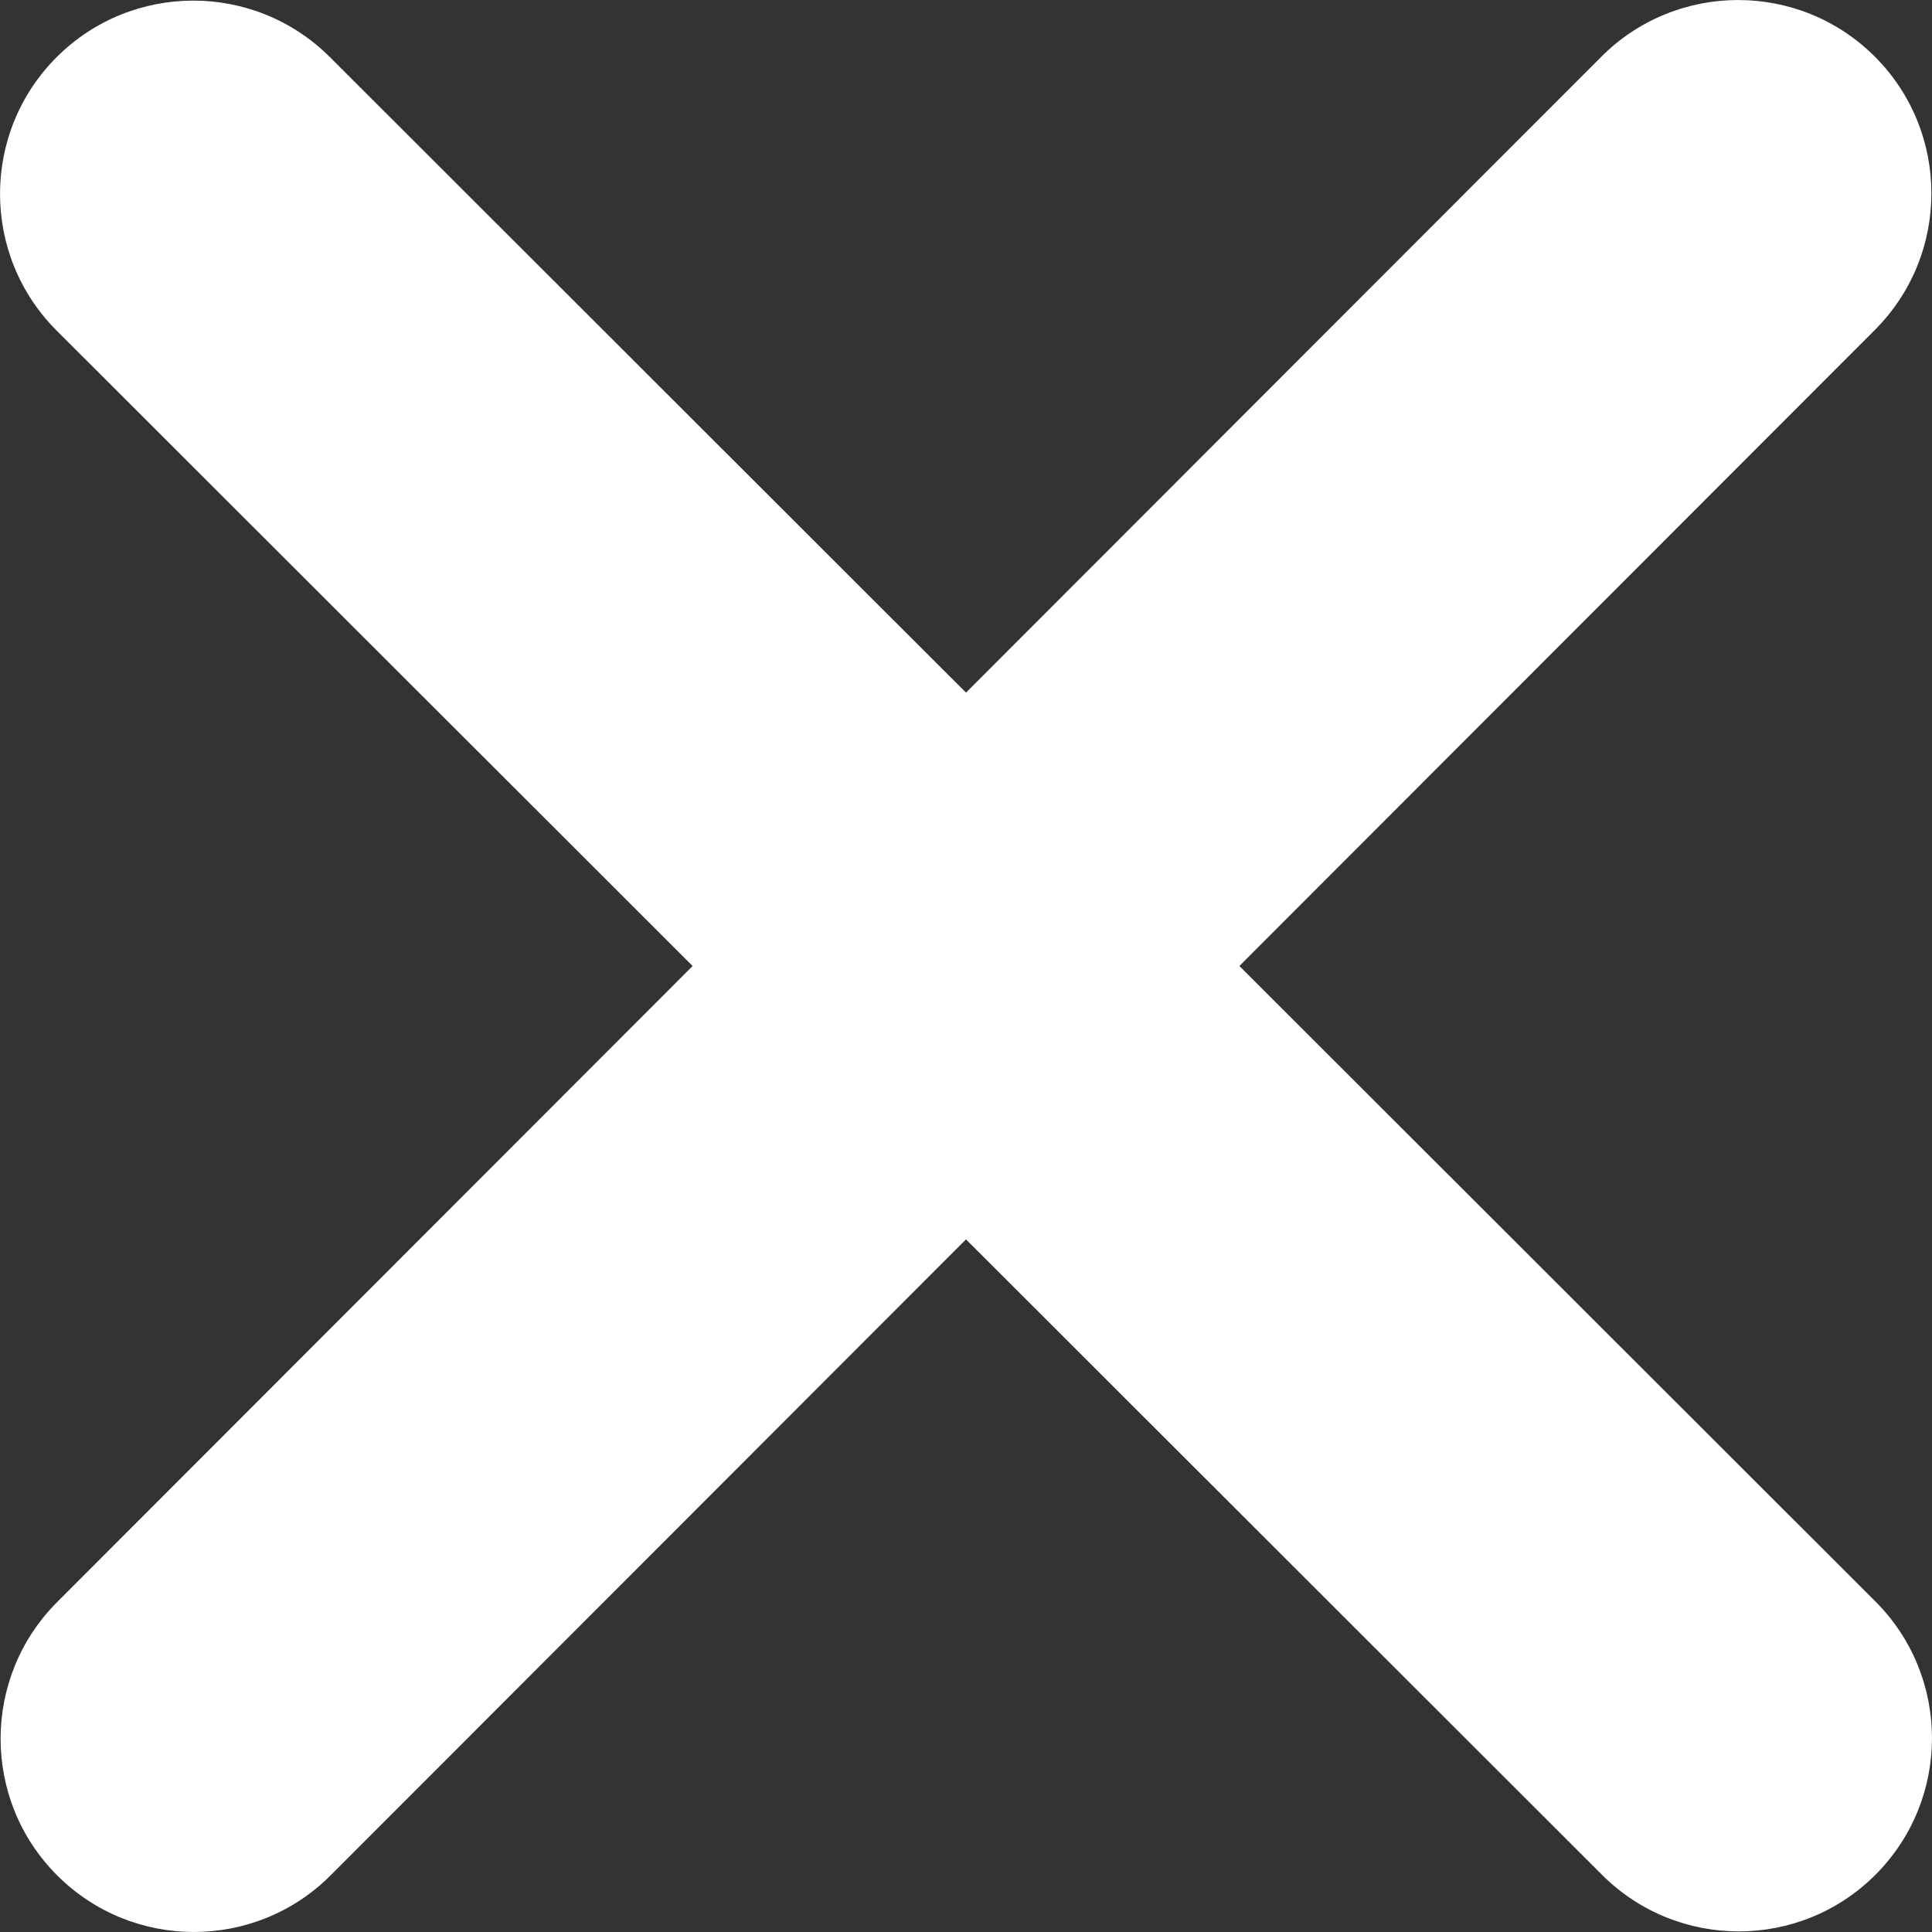<svg
              width="20"
              height="20"
              viewBox="0 0 20 20"
              fill="white"
              xmlns="http://www.w3.org/2000/svg"
            >
              <rect x="0" y="0" width="20" height="20" fill="#333333" stroke="none"/>
              <path d="M19.408 3.416C20.189 2.635 20.189 1.367 19.408 0.586C18.627 -0.195 17.359 -0.195 16.578 0.586L10 7.17L3.416 0.592C2.635 -0.189 1.367 -0.189 0.586 0.592C-0.195 1.373 -0.195 2.641 0.586 3.422L7.17 10L0.592 16.584C-0.189 17.365 -0.189 18.634 0.592 19.414C1.373 20.195 2.641 20.195 3.422 19.414L10 12.83L16.584 19.408C17.365 20.189 18.634 20.189 19.414 19.408C20.195 18.627 20.195 17.359 19.414 16.578L12.83 10L19.408 3.416Z"></path>
            </svg>